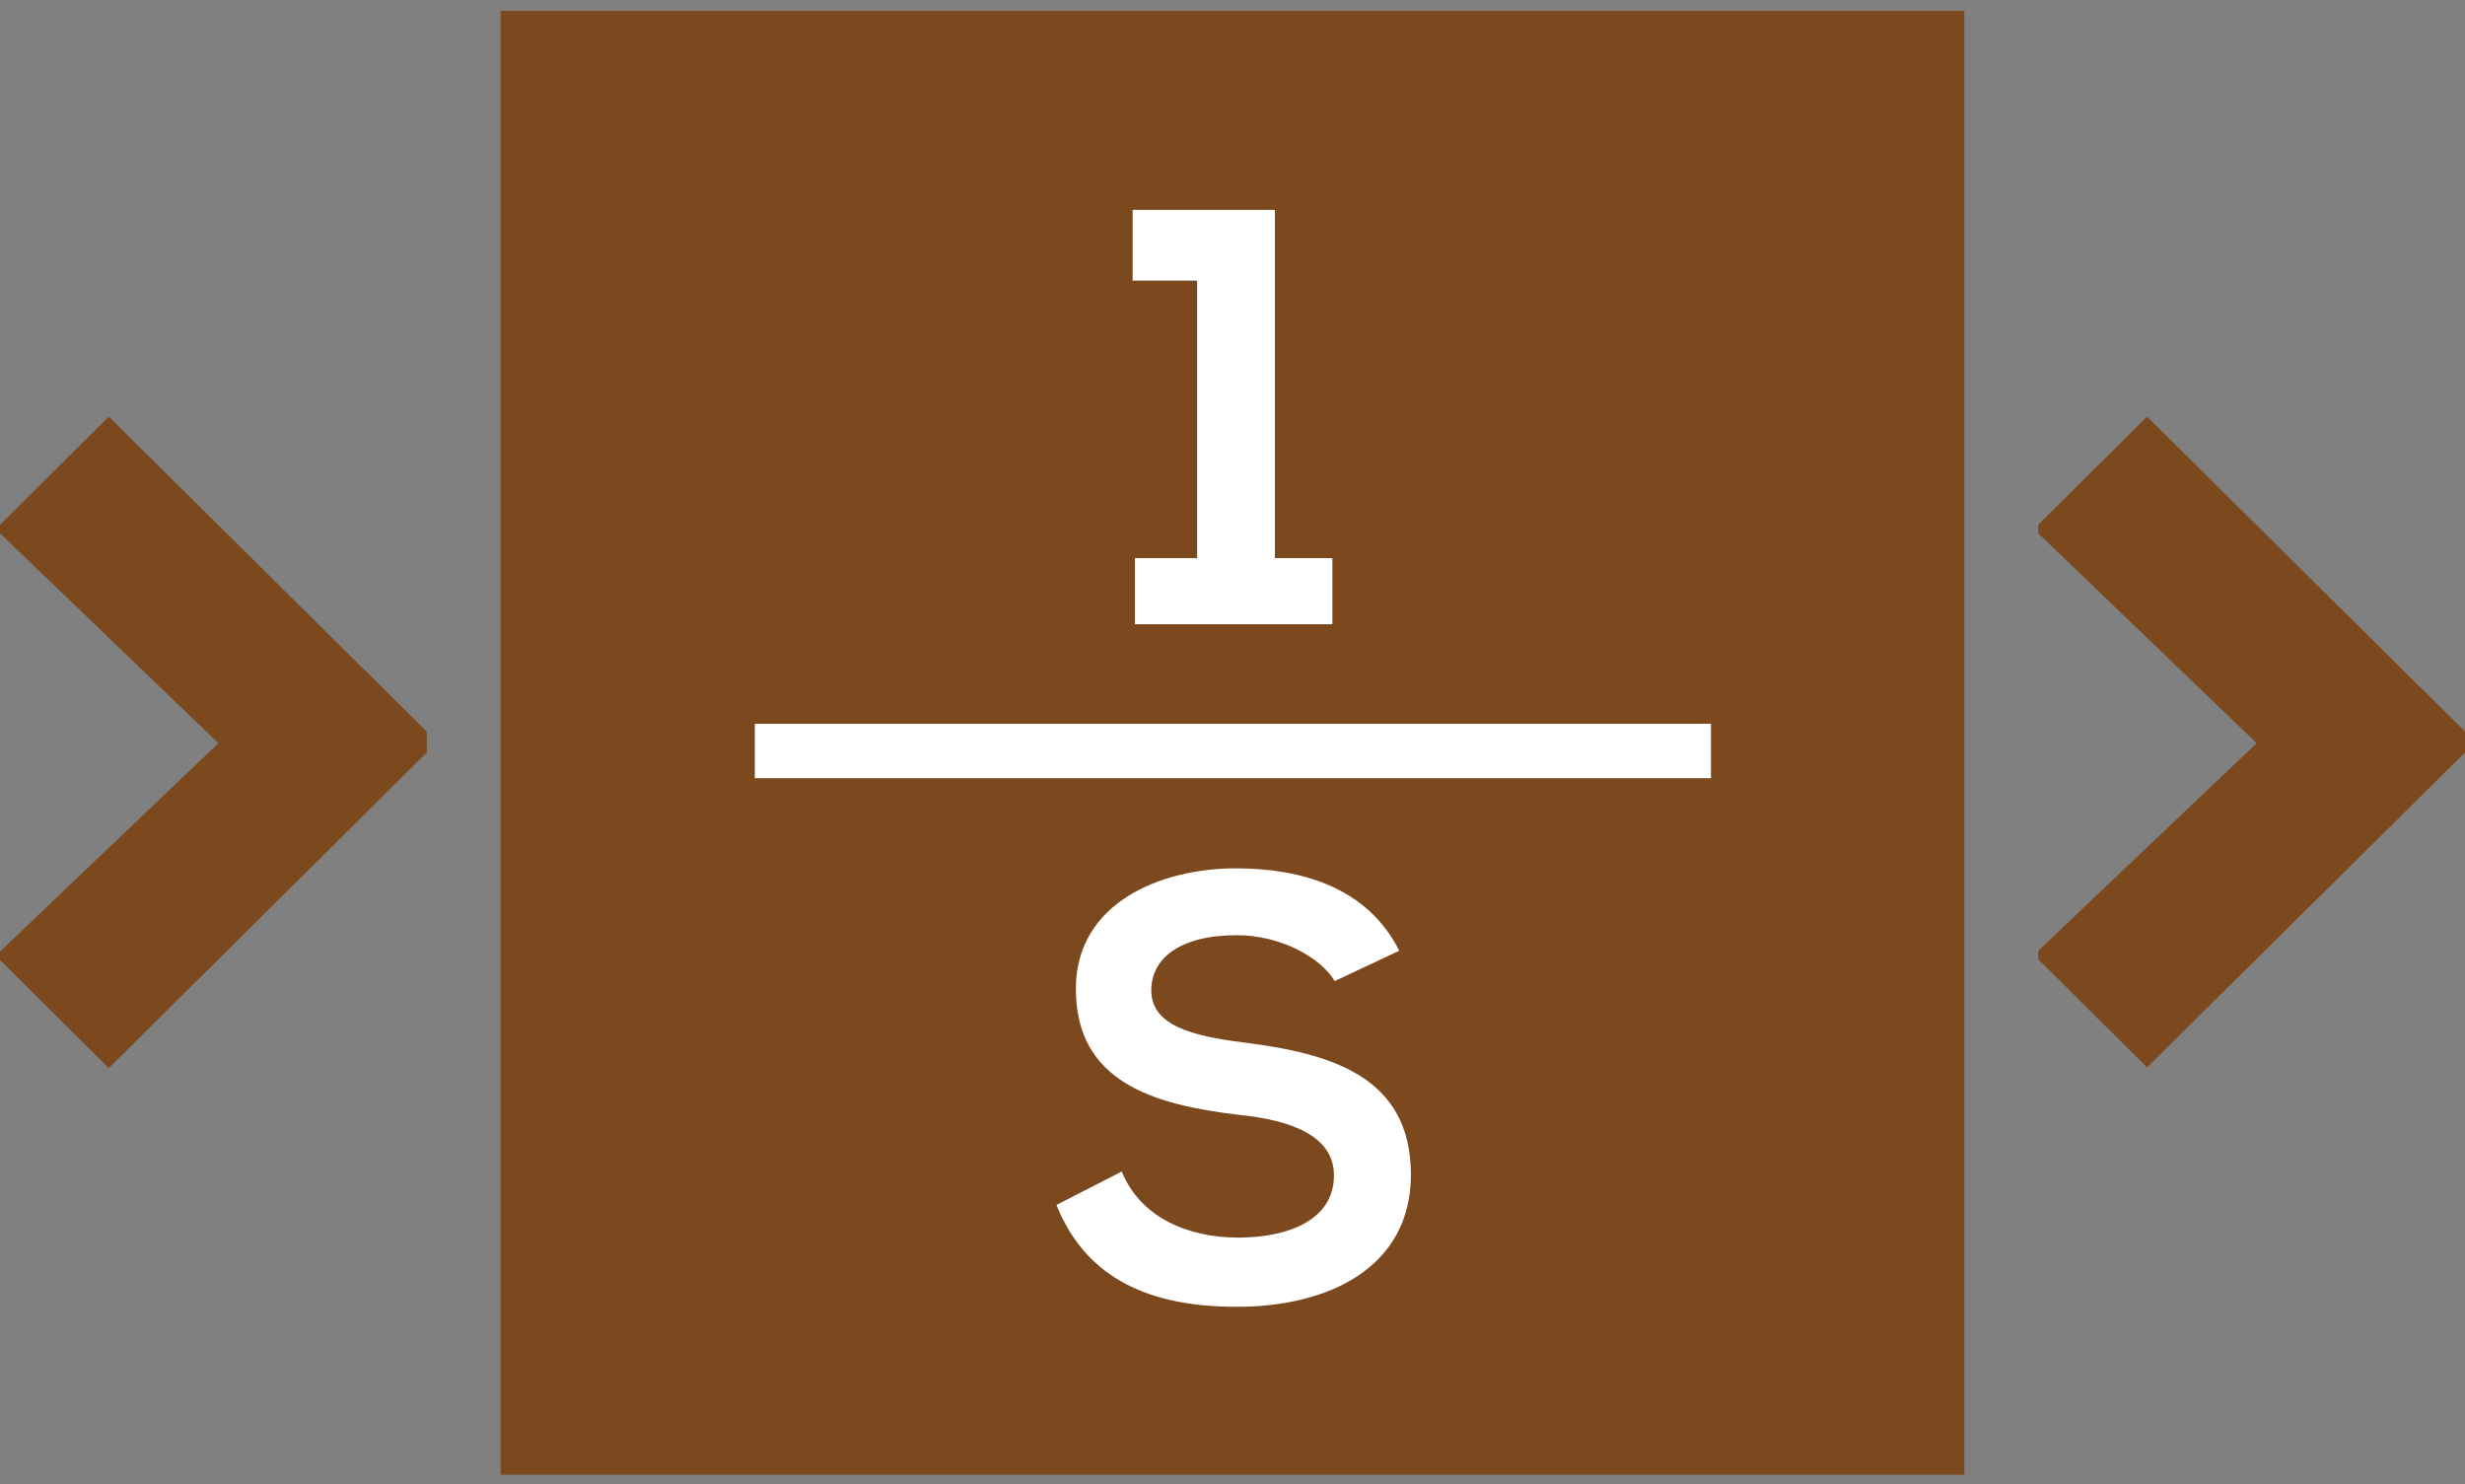 <?xml version="1.0" encoding="utf-8"?>
<!-- Generator: Adobe Illustrator 24.0.1, SVG Export Plug-In . SVG Version: 6.00 Build 0)  -->
<svg version="1.1" id="Layer_1" xmlns="http://www.w3.org/2000/svg" xmlns:xlink="http://www.w3.org/1999/xlink" x="0px" y="0px"
	 viewBox="0 0 317.1 190.9" style="enable-background:new 0 0 317.1 190.9;" xml:space="preserve">
<rect x="0" y="0" width="317.1" height="190.9" fill="#808080" stroke="none"/>
<style type="text/css">
	.st0{fill:#7C491E;}
	.st1{fill:#FFFFFF;}
</style>
<rect x="64.4" y="1.4" class="st0" width="188.3" height="188.3"/>
<g>
	<path class="st0" d="M28.1,95.6L0,68.6v-1.1l14-13.9l40.9,40.5v2.7L14,137.4L0,123.5v-1.1L28.1,95.6z"/>
</g>
<g>
	<path class="st0" d="M290.3,95.6l-28.1-27v-1.1l14-13.9l40.9,40.5v2.7l-40.9,40.5l-14-13.9v-1.1L290.3,95.6z"/>
</g>
<g>
	<path class="st1" d="M146,71.8h8V36.1h-8.3V27H164v44.8h7.4v8.5H146V71.8z"/>
</g>
<g>
	<path class="st1" d="M171.7,126.2c-1.8-3-6.9-5.9-12.6-5.9c-7.5,0-11,3.1-11,7.1c0,4.6,5.5,5.9,11.9,6.7c11.1,1.4,21.5,4.3,21.5,17
		c0,11.9-10.5,17-22.4,17c-10.9,0-19.3-3.4-23.2-13.1l8.4-4.3c2.4,5.9,8.5,8.5,15,8.5c6.3,0,12.3-2.2,12.3-8c0-5-5.3-7.1-12.3-7.8
		c-10.9-1.3-20.9-4.2-20.9-16.2c0-11,10.8-15.5,20.6-15.5c8.3,0,16.9,2.4,21,10.6L171.7,126.2z"/>
</g>
<rect x="97.1" y="93.1" class="st1" width="123" height="7"/>
</svg>
